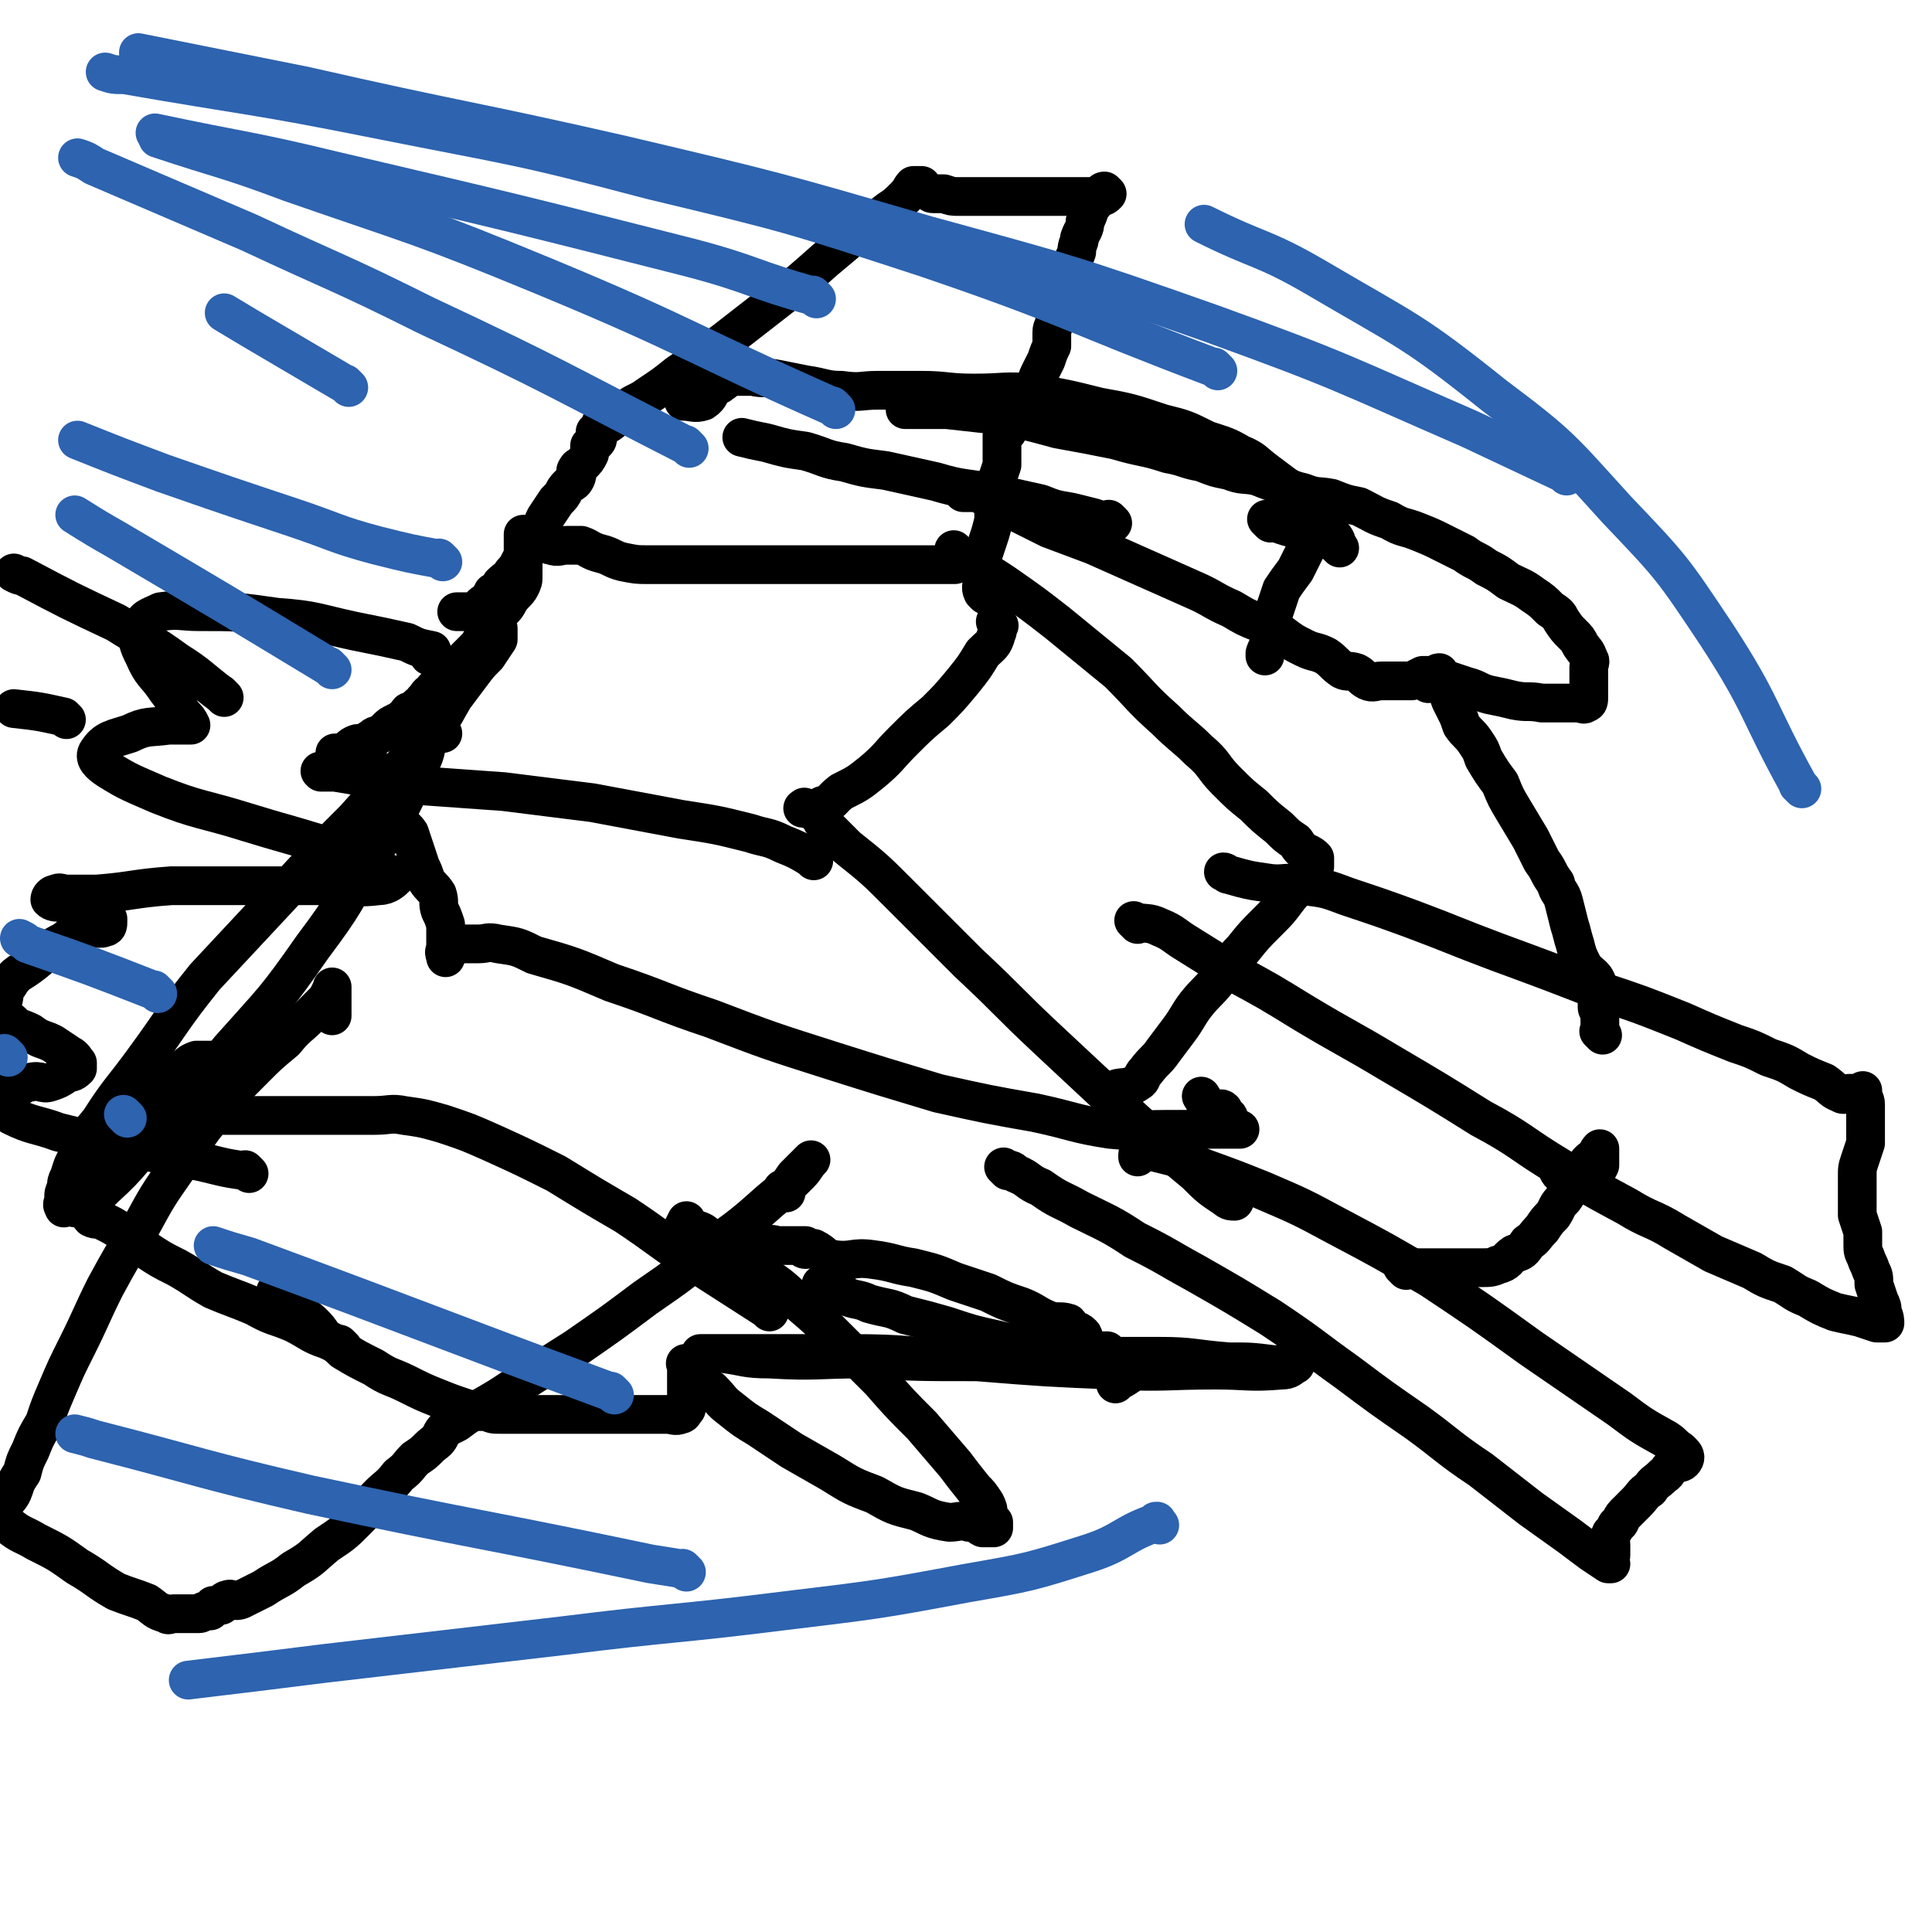 <svg viewBox='0 0 698 698' version='1.1' xmlns='http://www.w3.org/2000/svg' xmlns:xlink='http://www.w3.org/1999/xlink'><g fill='none' stroke='#000000' stroke-width='14' stroke-linecap='round' stroke-linejoin='round'><path d='M101,468c-1,-1 -1,-1 -1,-1 -1,-1 0,0 0,0 0,0 0,0 0,0 2,0 2,-1 4,0 1,1 1,1 3,3 1,1 0,2 2,4 1,2 2,2 4,4 2,2 2,2 4,5 3,2 4,2 7,5 5,3 5,3 11,6 6,4 6,3 12,6 6,3 6,3 11,5 5,2 5,2 11,4 3,1 3,1 7,1 2,1 2,1 5,1 0,0 0,0 1,0 0,0 0,0 0,0 2,0 2,0 4,0 3,0 3,0 6,0 5,0 5,0 9,0 5,0 5,0 10,0 4,0 4,0 9,0 3,0 3,0 6,0 3,0 3,0 5,0 3,0 3,0 5,0 3,0 3,0 5,0 2,0 3,1 5,0 1,0 1,-1 2,-2 0,-1 0,-1 0,-1 0,-1 0,-1 0,-2 0,-1 0,-1 0,-3 0,-1 0,-1 0,-2 0,-1 0,-1 0,-2 0,-1 0,-1 0,-3 0,-1 0,-1 0,-2 0,0 0,0 0,-1 0,0 0,0 0,0 0,0 0,0 0,0 0,0 0,0 0,0 -1,-1 0,0 0,0 1,1 2,1 3,2 1,1 1,2 2,4 2,2 2,2 4,3 4,4 3,4 7,7 5,4 5,4 10,7 6,4 6,4 12,8 7,4 7,4 14,8 8,5 8,5 16,8 7,4 7,4 15,6 5,2 5,3 12,4 3,0 4,-1 7,0 3,0 3,1 5,2 2,0 2,0 4,0 0,0 0,0 0,0 0,0 0,0 0,0 -1,-1 0,0 0,0 0,0 0,-1 0,-2 -1,-1 -1,-1 -2,-3 0,-2 0,-2 -1,-4 -2,-3 -2,-3 -4,-5 -4,-5 -4,-5 -7,-9 -6,-7 -6,-7 -12,-14 -8,-8 -8,-8 -15,-16 -8,-8 -8,-8 -15,-15 -7,-7 -7,-7 -14,-13 -5,-4 -5,-5 -11,-9 -4,-3 -5,-3 -9,-6 -3,-3 -3,-3 -6,-6 -4,-2 -4,-2 -7,-3 -2,-2 -2,-2 -5,-3 -1,-1 -2,0 -3,-1 0,-1 0,-1 0,-2 0,0 0,0 0,0 -1,2 -1,2 -2,4 '/><path d='M298,465c-1,-1 -2,-1 -1,-1 1,-1 2,-1 4,0 2,1 2,2 4,4 4,2 5,1 9,3 7,2 7,1 13,4 8,2 8,2 15,4 9,3 9,3 18,5 8,2 8,2 15,3 6,1 6,1 12,1 4,0 4,0 7,0 2,0 2,0 5,0 0,0 1,0 1,0 0,0 0,0 -1,0 -1,0 -1,0 -2,0 -1,0 -1,0 -2,0 -1,-1 -2,-1 -3,-2 -1,-2 0,-3 -1,-4 -2,-2 -3,-1 -5,-2 0,0 1,-1 0,-2 -3,-1 -4,0 -7,-1 -5,-2 -5,-3 -10,-5 -6,-2 -6,-2 -12,-5 -6,-2 -6,-2 -12,-4 -7,-3 -7,-3 -15,-5 -7,-1 -7,-2 -15,-3 -7,-1 -7,1 -14,0 -4,-1 -3,-2 -7,-4 -2,0 -3,1 -4,0 0,0 1,-1 1,-1 -2,0 -3,0 -5,0 -2,0 -2,0 -5,0 -1,0 -2,-1 -3,0 -2,1 -2,2 -4,4 '/><path d='M308,491c-1,-1 -1,-1 -1,-1 -1,-1 0,0 0,0 0,0 0,0 0,0 2,0 2,0 4,0 4,0 4,0 8,0 7,0 7,0 15,0 12,0 12,0 24,0 14,0 14,0 29,0 16,0 16,0 32,0 12,0 12,1 25,2 8,0 8,0 16,1 4,0 4,0 8,0 0,0 0,0 0,0 -2,1 -2,2 -5,2 -12,1 -12,0 -24,0 -18,0 -18,1 -37,0 -24,-1 -24,-1 -49,-3 -21,0 -21,0 -42,-1 -16,0 -16,1 -33,0 -9,0 -9,-1 -17,-2 -4,0 -4,0 -8,0 0,0 0,0 0,0 3,0 3,0 7,0 8,0 8,0 16,0 16,0 16,0 32,0 19,0 19,1 39,2 21,1 21,1 42,2 17,1 17,0 34,0 12,0 12,0 24,0 6,0 6,0 12,0 2,0 4,0 4,0 0,0 -2,0 -5,0 -3,0 -3,0 -7,0 -4,0 -4,0 -9,0 -5,0 -5,0 -11,0 -5,0 -5,0 -10,0 -4,0 -4,-1 -8,1 -5,2 -5,3 -9,5 -1,1 -1,1 -1,1 '/><path d='M364,423c-1,-1 -1,-1 -1,-1 -1,-1 0,0 0,0 2,1 2,0 4,2 5,2 4,3 9,5 7,5 7,4 14,8 10,5 11,5 20,11 12,6 11,6 22,12 14,8 14,8 27,16 15,10 14,10 28,20 12,9 12,9 25,18 11,8 11,9 23,17 9,7 9,7 18,14 7,5 7,5 14,10 4,3 4,3 8,6 3,2 3,2 6,4 0,0 0,0 0,0 1,0 1,0 1,0 0,0 0,0 0,0 0,0 0,0 0,0 0,0 0,0 0,0 -1,-2 0,-2 0,-3 0,-2 0,-2 0,-4 0,-2 -1,-2 0,-4 1,-1 1,-1 2,-3 2,-1 1,-2 3,-4 2,-2 2,-2 4,-4 3,-3 2,-3 5,-5 2,-3 2,-2 5,-5 2,-1 1,-2 4,-4 1,-1 2,0 3,-1 1,-1 1,-2 0,-3 0,0 0,0 -1,-1 -3,-2 -2,-2 -5,-4 -9,-5 -9,-5 -17,-11 -16,-11 -16,-11 -32,-22 -18,-13 -18,-13 -36,-25 -17,-10 -17,-10 -34,-19 -13,-7 -13,-7 -27,-13 -10,-4 -10,-4 -21,-8 -7,-3 -7,-3 -15,-5 -4,-1 -4,-1 -8,-1 -1,0 -1,1 -1,2 0,0 0,0 0,0 '/><path d='M508,459c-1,-1 -1,-1 -1,-1 -1,-1 0,0 0,0 0,0 0,0 0,0 4,0 4,0 9,0 5,0 5,0 11,0 4,0 4,0 8,0 3,0 4,0 6,-1 4,-1 3,-2 6,-4 3,-1 3,-1 5,-4 3,-2 2,-2 5,-5 2,-3 2,-3 4,-5 2,-3 1,-3 4,-6 2,-3 2,-3 5,-6 1,-3 1,-3 3,-6 1,-2 2,-2 4,-4 0,0 0,-1 1,-2 0,0 0,0 0,0 0,0 0,0 0,0 0,1 0,1 0,2 0,1 0,1 0,3 0,1 0,1 0,1 -1,2 -1,2 -3,3 -2,0 -2,0 -5,0 -2,0 -3,2 -5,1 -2,-1 -2,-2 -3,-4 '/><path d='M411,334c-1,-1 -1,-1 -1,-1 -1,-1 0,0 0,0 4,1 5,0 9,2 5,2 5,3 10,6 8,5 8,5 16,10 13,7 13,7 26,15 15,9 16,9 31,18 17,10 17,10 33,20 15,8 14,9 29,18 11,7 11,7 24,14 8,5 9,4 17,9 7,4 7,4 14,8 7,3 7,3 14,6 5,3 5,3 11,5 5,3 4,3 9,5 5,3 5,3 10,5 4,1 5,1 9,2 3,1 3,1 6,2 1,0 1,0 2,0 0,0 0,0 0,0 0,0 1,0 1,0 0,-1 0,-2 -1,-4 0,-2 0,-2 -1,-4 -1,-3 -1,-3 -2,-6 0,-3 0,-3 -1,-5 -1,-3 -1,-2 -2,-5 -1,-2 -1,-2 -1,-5 0,-2 0,-2 0,-4 -1,-3 -1,-3 -2,-6 0,-4 0,-4 0,-8 0,-3 0,-3 0,-6 0,-3 0,-3 1,-6 1,-3 1,-3 2,-6 0,-2 0,-2 0,-4 0,-3 0,-3 0,-5 0,-2 0,-2 0,-5 0,-2 -1,-2 -1,-4 0,0 0,-1 0,-1 0,0 0,1 -1,1 -1,0 -1,0 -1,0 -1,0 -1,0 -3,0 -1,0 -2,1 -3,0 -3,-1 -3,-2 -6,-4 -5,-2 -5,-2 -9,-4 -5,-3 -5,-3 -11,-5 -6,-3 -6,-3 -12,-5 -10,-4 -10,-4 -19,-8 -15,-6 -15,-6 -30,-11 -18,-7 -18,-7 -37,-14 -16,-6 -15,-6 -31,-12 -11,-4 -11,-4 -23,-8 -8,-3 -8,-3 -16,-4 -6,-2 -7,0 -13,-1 -7,-1 -7,-1 -14,-3 -1,0 -1,-1 -2,-1 '/><path d='M403,395c-1,-1 -2,-1 -1,-1 3,-2 5,0 9,-3 2,-1 1,-2 3,-4 3,-4 4,-4 6,-7 3,-4 3,-4 6,-8 3,-4 3,-5 6,-9 4,-5 4,-4 8,-9 5,-5 4,-6 9,-11 4,-5 4,-5 9,-10 4,-4 4,-4 7,-8 3,-4 4,-4 6,-7 2,-2 1,-3 2,-5 1,0 1,0 2,0 0,0 0,0 0,0 0,0 0,0 0,0 -1,-1 0,0 0,0 0,0 0,0 0,0 0,0 0,0 0,-1 0,-1 0,-1 0,-2 0,0 0,0 0,0 -1,-1 -1,-1 -3,-2 -2,-1 -2,-1 -4,-4 -3,-2 -3,-2 -6,-5 -5,-4 -5,-4 -9,-8 -5,-4 -5,-4 -10,-9 -5,-5 -4,-6 -10,-11 -5,-5 -6,-5 -12,-11 -9,-8 -8,-8 -17,-17 -11,-9 -11,-9 -22,-18 -9,-7 -9,-7 -19,-14 -6,-4 -6,-4 -12,-7 -2,-2 -3,-1 -5,-3 -1,-1 -1,-1 -1,-2 0,0 0,0 0,0 0,0 0,0 0,0 0,0 0,0 0,0 -1,-1 0,0 0,0 0,0 0,0 0,0 0,0 0,0 0,0 -1,-1 0,0 0,0 0,1 0,1 0,2 0,1 0,1 0,1 0,1 0,2 0,2 0,0 -1,0 -2,0 0,0 0,0 -1,0 0,0 0,0 -1,0 0,0 0,0 -1,0 -1,0 -1,0 -2,0 -2,0 -2,0 -4,0 -2,0 -2,0 -4,0 -3,0 -3,0 -6,0 -4,0 -4,0 -8,0 -4,0 -4,0 -8,0 -4,0 -4,0 -8,0 -5,0 -5,0 -9,0 -5,0 -5,0 -10,0 -5,0 -5,0 -11,0 -6,0 -6,0 -13,0 -6,0 -6,0 -13,0 -5,0 -5,0 -10,0 -4,0 -4,0 -9,-1 -4,-1 -4,-2 -8,-3 -4,-1 -4,-2 -7,-3 -3,0 -3,0 -5,0 -3,0 -3,1 -6,0 -1,0 -1,-1 -2,-2 -2,0 -2,0 -3,0 0,0 1,-1 0,-2 -1,0 -1,0 -3,0 0,0 0,0 0,0 -1,0 -1,0 -2,0 0,0 0,0 0,0 0,1 0,1 0,3 0,1 0,1 0,2 0,1 0,1 0,2 0,0 0,0 0,1 0,2 0,2 0,4 0,1 0,1 0,3 0,2 0,2 -1,4 -1,2 -2,2 -4,5 -1,2 -1,2 -3,4 -1,2 -1,2 -3,4 -2,3 -2,3 -4,6 -1,2 -1,2 -3,4 -1,1 -1,1 -3,3 -1,1 -1,1 -3,3 -2,1 -2,1 -4,3 -1,1 -1,2 -2,3 -2,2 -2,1 -3,3 -2,1 -1,1 -3,3 0,1 -1,1 -2,2 -1,1 -1,1 -3,2 -1,0 0,1 -2,2 -1,1 -1,1 -3,2 -2,1 -2,1 -3,2 -1,1 -1,1 -2,2 -2,1 -2,0 -4,2 -1,0 0,1 -2,2 -2,0 -2,-1 -4,0 -2,1 -2,2 -4,3 -1,0 -1,0 -2,0 0,0 0,0 -1,0 0,0 0,0 0,0 0,0 0,0 0,0 2,0 2,0 4,0 1,0 1,0 2,0 0,0 0,0 1,0 2,0 2,0 4,0 0,0 1,1 1,2 0,1 0,1 0,2 1,2 1,2 2,4 1,2 1,2 2,4 1,3 2,3 4,5 1,3 0,4 2,6 2,4 3,3 5,6 1,3 1,3 2,6 1,3 1,3 2,6 1,2 1,2 2,5 2,3 2,2 4,5 1,3 0,3 1,6 1,2 1,2 2,5 0,2 0,2 0,5 0,2 0,2 0,4 0,0 0,0 0,1 0,1 0,1 0,2 0,0 0,0 0,0 0,0 0,0 0,0 0,-1 -1,-2 0,-3 0,0 1,0 2,0 1,-1 1,-1 2,-2 1,0 2,0 4,0 2,0 2,0 4,0 3,0 3,-1 7,0 7,1 7,1 13,4 14,4 14,4 28,10 18,6 18,7 36,13 21,8 21,8 43,15 19,6 19,6 39,12 18,4 18,4 35,7 14,3 14,4 27,6 10,1 10,0 20,0 7,0 7,0 15,0 4,0 4,0 8,0 2,0 3,0 4,0 0,0 0,0 -1,0 -1,0 -1,0 -3,0 0,0 0,0 0,0 0,-2 1,-2 0,-4 0,-1 -1,-1 -2,-2 0,0 0,0 0,-1 0,0 0,0 0,0 -1,-1 -1,0 -3,0 -1,0 -1,1 -2,0 -2,-2 -1,-2 -3,-5 '/><path d='M361,226c-1,-1 -1,-1 -1,-1 -1,-1 0,0 0,0 0,0 0,0 0,0 0,2 1,2 0,4 -1,4 -2,4 -5,7 -3,5 -3,5 -7,10 -5,6 -5,6 -10,11 -6,5 -6,5 -12,11 -5,5 -5,6 -11,11 -5,4 -5,4 -11,7 -4,3 -3,4 -7,5 -3,2 -3,1 -6,1 0,0 -1,0 -1,0 0,0 1,0 1,0 0,0 0,0 0,0 0,0 0,0 0,0 -1,-1 0,0 0,0 0,0 0,0 0,0 0,0 0,0 0,0 -1,-1 0,0 0,0 0,0 0,0 0,0 2,1 2,0 4,2 2,1 1,2 3,4 4,4 4,4 8,8 10,8 10,8 19,17 13,13 13,13 25,25 15,14 14,14 29,28 15,14 15,14 30,28 11,10 11,10 23,20 5,5 5,5 11,9 1,1 2,1 3,1 '/><path d='M294,311c-1,-1 -1,-1 -1,-1 -1,-1 0,0 0,0 0,0 0,0 0,0 0,0 0,0 0,0 -5,-3 -5,-3 -10,-5 -6,-3 -6,-2 -12,-4 -12,-3 -12,-3 -25,-5 -16,-3 -16,-3 -32,-6 -16,-2 -16,-2 -32,-4 -14,-1 -14,-1 -28,-2 -10,-1 -10,-1 -21,-3 -6,-1 -6,-1 -12,-2 -2,0 -2,0 -5,0 0,0 0,0 0,0 0,0 0,0 0,0 0,0 0,0 0,0 -1,-1 0,0 0,0 '/><path d='M278,474c-1,-1 -1,-1 -1,-1 -1,-1 0,0 0,0 0,0 0,0 0,0 -14,-9 -14,-9 -28,-18 -12,-8 -11,-8 -23,-16 -12,-7 -12,-7 -25,-15 -12,-6 -12,-6 -23,-11 -9,-4 -9,-4 -18,-7 -7,-2 -7,-2 -14,-3 -5,-1 -5,0 -11,0 -5,0 -5,0 -9,0 -5,0 -5,0 -9,0 -6,0 -6,0 -11,0 -5,0 -5,0 -11,0 -5,0 -5,0 -10,0 -3,0 -3,0 -7,0 -1,0 -1,0 -3,0 -1,0 -1,0 -3,0 0,0 0,0 -1,0 0,0 0,0 -1,0 -3,-1 -4,-1 -7,-2 -2,-2 -2,-3 -4,-5 '/><path d='M124,487c-1,-1 -1,-1 -1,-1 -1,-1 0,0 0,0 -2,-1 -3,-1 -5,-2 -6,-2 -6,-3 -12,-6 -7,-3 -7,-2 -14,-6 -7,-3 -8,-3 -15,-6 -7,-4 -6,-4 -13,-8 -6,-3 -6,-3 -12,-7 -4,-2 -4,-3 -8,-6 -3,-2 -3,-2 -7,-4 -2,-1 -2,0 -4,-1 -1,-1 -1,-2 -1,-3 -1,0 -1,0 -1,0 0,0 0,0 0,0 0,-2 0,-2 0,-4 0,0 0,0 0,-1 0,-1 0,-1 0,-3 0,-1 0,-1 1,-3 0,-2 1,-2 1,-4 0,-2 -1,-3 0,-5 1,-3 1,-3 3,-5 2,-4 2,-4 4,-6 4,-4 4,-3 8,-6 4,-4 4,-4 9,-7 4,-3 4,-4 8,-6 3,-2 3,-3 6,-4 2,0 2,0 4,0 0,0 1,0 1,0 -1,0 -1,0 -2,0 -1,0 -1,0 -2,0 '/><path d='M90,424c-1,-1 -1,-1 -1,-1 -1,-1 0,0 0,0 -9,-1 -10,-2 -20,-4 -12,-2 -12,-2 -24,-5 -12,-2 -12,-2 -24,-5 -8,-3 -9,-2 -17,-6 -2,-1 -1,-2 -3,-4 0,0 0,0 0,0 0,-1 0,-1 0,-3 0,0 0,0 0,-1 0,-1 -1,-2 0,-2 1,-1 2,0 4,0 3,0 3,-2 6,-2 4,-1 4,1 7,0 3,-1 3,-1 6,-3 2,-1 2,0 4,-2 0,0 0,-1 0,-2 -1,-1 -1,-2 -3,-3 -3,-2 -3,-2 -6,-4 -4,-2 -4,-1 -8,-4 -4,-2 -4,-1 -7,-4 -2,-1 -3,-1 -4,-3 -1,-2 0,-2 1,-4 1,-3 0,-4 2,-6 3,-5 4,-4 9,-8 5,-4 5,-5 11,-8 4,-3 4,-3 9,-5 3,0 4,1 6,0 1,0 1,-1 1,-2 0,0 0,0 0,-1 0,0 0,0 0,0 -2,-1 -2,-1 -4,-2 -2,-1 -2,-1 -5,-2 -4,-1 -4,0 -8,-2 -2,0 -3,0 -4,-1 0,-1 1,-2 2,-2 2,-1 2,0 4,0 5,0 5,0 11,0 13,-1 13,-2 27,-3 16,0 16,0 32,0 13,0 13,0 27,0 8,0 8,1 16,0 3,0 5,-2 6,-3 0,-1 -2,-1 -4,-2 -5,-2 -5,-2 -10,-5 -6,-3 -6,-3 -13,-5 -13,-4 -14,-4 -27,-8 -16,-5 -17,-4 -32,-10 -9,-4 -10,-4 -18,-9 -3,-2 -5,-4 -4,-6 3,-5 6,-5 12,-7 6,-3 7,-2 14,-3 3,0 4,0 7,0 1,0 1,0 1,0 0,0 0,0 0,0 -1,-2 -1,-2 -3,-4 -3,-5 -3,-5 -6,-9 -4,-6 -5,-5 -8,-12 -2,-4 -3,-6 -1,-10 1,-4 3,-4 7,-6 7,-1 7,0 14,0 14,0 14,0 28,2 14,1 14,2 28,5 10,2 10,2 19,4 4,2 4,2 9,3 0,0 0,0 0,0 0,1 0,1 -1,2 '/><path d='M160,265c-1,-1 -1,-1 -1,-1 -1,-1 -1,0 -2,0 -1,1 -1,1 -2,2 -1,2 0,2 -1,4 -1,5 -2,5 -4,9 -2,6 -2,6 -5,12 -5,9 -5,9 -11,18 -10,17 -9,17 -21,33 -14,20 -14,19 -30,37 -13,16 -13,16 -27,31 -9,9 -8,10 -18,19 -4,4 -4,4 -9,7 -2,1 -2,0 -5,0 -1,0 -1,1 -1,0 -1,-1 0,-1 0,-3 0,-2 0,-2 1,-4 0,-2 0,-2 1,-4 1,-3 1,-4 3,-7 3,-7 3,-7 8,-13 7,-11 8,-11 16,-22 11,-15 10,-15 22,-30 14,-15 14,-15 28,-30 13,-14 13,-14 26,-27 9,-10 9,-10 18,-20 6,-7 6,-7 11,-13 4,-5 4,-6 7,-11 3,-4 3,-4 6,-8 3,-4 3,-4 6,-7 2,-3 2,-3 4,-6 0,-2 0,-3 0,-4 0,0 0,1 0,1 -2,1 -2,1 -4,2 '/><path d='M81,252c-1,-1 -1,-1 -1,-1 -1,-1 0,0 0,0 0,0 0,0 0,0 -8,-6 -8,-7 -16,-12 -11,-8 -11,-7 -22,-14 -17,-8 -17,-8 -34,-17 -1,0 -1,0 -3,-1 '/><path d='M24,260c-1,-1 -1,-1 -1,-1 -9,-2 -9,-2 -18,-3 '/><path d='M579,374c-1,-1 -1,-1 -1,-1 -1,-1 0,0 0,0 0,0 0,0 0,0 0,-2 0,-2 0,-4 0,-1 0,-1 0,-3 0,-1 -1,-1 -1,-2 0,-2 0,-2 0,-4 0,-2 1,-2 0,-5 -1,-3 -3,-3 -5,-6 -2,-4 -2,-4 -3,-8 -1,-3 -1,-4 -2,-7 -1,-4 -1,-4 -2,-8 -1,-4 -2,-3 -3,-7 -3,-4 -2,-4 -5,-8 -2,-4 -2,-4 -4,-8 -3,-5 -3,-5 -6,-10 -3,-5 -3,-5 -5,-10 -3,-4 -3,-4 -6,-9 -1,-3 -1,-3 -3,-6 -2,-3 -3,-3 -5,-6 -1,-3 -1,-3 -2,-5 -1,-2 -1,-2 -2,-4 -1,-3 -1,-3 -2,-4 -1,-2 -2,-2 -3,-4 0,-1 1,-2 1,-2 -1,0 -1,1 -3,1 0,0 -1,0 -1,0 0,0 1,0 1,0 -1,0 -2,0 -3,0 0,0 1,0 1,0 0,0 -1,0 -1,0 -2,1 -2,1 -4,2 -1,0 -1,0 -3,0 -2,0 -2,0 -4,0 -2,0 -2,0 -4,0 -2,0 -3,1 -5,0 -2,-1 -2,-2 -4,-3 -3,-1 -3,0 -5,-1 -3,-2 -3,-3 -6,-5 -4,-2 -4,-1 -8,-3 -4,-2 -4,-2 -8,-5 -4,-2 -4,-2 -8,-4 -5,-2 -5,-2 -10,-5 -7,-3 -7,-4 -14,-7 -9,-4 -9,-4 -18,-8 -9,-4 -9,-4 -18,-8 -8,-3 -8,-3 -16,-6 -6,-3 -6,-3 -12,-6 -4,-1 -4,-1 -8,-4 -2,-1 -2,-1 -4,-2 -2,-1 -1,-1 -2,-1 -1,-1 -1,0 -2,0 -1,0 -1,0 -3,0 0,0 0,0 0,0 '/><path d='M516,247c-1,-1 -1,-1 -1,-1 -1,-1 0,0 0,0 0,0 0,0 0,0 1,0 1,0 1,0 2,0 2,0 4,0 2,0 2,0 4,0 3,1 3,1 6,2 4,1 4,2 8,3 5,1 5,1 9,2 5,1 5,0 10,1 4,0 4,0 7,0 3,0 3,0 6,0 2,0 2,1 3,0 1,0 1,-1 1,-2 0,-1 0,-1 0,-3 0,-2 0,-2 0,-3 0,-3 0,-3 0,-5 0,-1 1,-2 0,-3 -1,-3 -1,-2 -3,-5 -1,-2 -1,-2 -3,-4 -2,-2 -2,-2 -4,-5 -1,-2 -1,-2 -4,-4 -3,-3 -3,-3 -6,-5 -4,-3 -5,-3 -9,-5 -4,-3 -4,-3 -8,-5 -4,-3 -4,-2 -8,-5 -4,-2 -4,-2 -8,-4 -4,-2 -4,-2 -9,-4 -5,-2 -5,-1 -10,-4 -6,-2 -5,-2 -11,-5 -5,-1 -5,-1 -10,-3 -5,-1 -5,0 -10,-2 -4,-1 -4,-1 -8,-3 -4,-1 -4,-1 -9,-3 -5,-1 -5,0 -10,-2 -5,-1 -5,-1 -10,-3 -6,-1 -6,-2 -12,-3 -9,-3 -9,-2 -19,-5 -10,-2 -10,-2 -21,-4 -11,-3 -11,-3 -22,-5 -9,-1 -9,-1 -18,-2 -5,0 -5,0 -11,0 -2,0 -2,0 -4,0 '/><path d='M459,189c-1,-1 -1,-1 -1,-1 -1,-1 0,0 0,0 0,0 0,0 0,0 0,0 -1,-1 0,0 4,1 5,2 10,3 3,1 3,0 6,0 0,0 0,0 0,0 0,0 0,0 0,0 0,1 0,1 0,3 -1,2 0,2 -2,4 -2,4 -2,4 -4,8 -3,4 -3,4 -5,7 -1,3 -1,3 -2,6 -1,3 -1,3 -2,6 0,2 0,2 0,4 0,4 -1,4 -2,7 0,1 0,1 0,1 '/><path d='M484,198c-1,-1 -1,-1 -1,-1 -1,-1 0,0 0,0 0,-1 0,-2 -2,-4 -2,-3 -2,-3 -4,-6 -3,-3 -3,-3 -5,-5 -4,-3 -4,-3 -7,-6 -4,-3 -4,-3 -8,-6 -4,-3 -4,-4 -9,-6 -5,-3 -6,-3 -12,-5 -8,-4 -8,-4 -16,-6 -12,-4 -12,-4 -23,-6 -12,-3 -12,-3 -24,-5 -10,-1 -10,0 -21,0 -10,0 -10,-1 -19,-1 -8,0 -8,0 -16,0 -6,0 -6,1 -13,0 -6,0 -6,-1 -13,-2 -5,-1 -5,-1 -10,-2 -5,-1 -5,0 -9,-1 -2,0 -2,0 -5,0 0,0 -1,0 -1,0 0,0 1,0 1,0 0,0 0,0 0,0 -1,0 -1,0 -2,0 0,0 0,0 0,0 0,0 0,0 0,0 0,0 -1,0 -1,0 0,-1 1,-2 0,-3 0,-1 -1,0 -2,-1 0,0 0,0 0,-1 0,0 0,0 0,0 0,0 0,0 0,0 -1,-1 0,0 0,0 0,0 0,0 0,0 0,0 0,-1 0,0 -1,0 0,1 0,3 0,1 1,1 0,3 0,1 -1,1 -2,2 -1,0 -1,0 -2,1 -2,2 -1,3 -4,5 -3,1 -4,0 -7,0 '/><path d='M402,189c-1,-1 -1,-1 -1,-1 -1,-1 0,0 0,0 -3,0 -3,0 -6,-1 -4,-1 -4,-1 -8,-2 -6,-1 -6,-1 -11,-3 -9,-2 -9,-2 -18,-4 -10,-2 -10,-1 -20,-4 -9,-2 -9,-2 -18,-4 -8,-1 -8,-1 -15,-3 -7,-1 -7,-2 -14,-4 -7,-1 -7,-1 -14,-3 -5,-1 -5,-1 -9,-2 '/><path d='M356,215c-1,-1 -1,-1 -1,-1 -1,-2 0,-3 0,-5 0,-2 0,-2 0,-4 0,-2 0,-3 0,-4 1,-3 1,-3 2,-6 1,-3 1,-3 2,-7 0,-3 0,-3 0,-7 0,-4 0,-4 1,-7 1,-3 1,-3 2,-6 0,-2 0,-2 0,-5 0,-2 0,-2 0,-4 0,-1 0,-1 0,-2 0,-1 1,0 2,-1 0,-2 -1,-2 -1,-3 1,-2 2,-1 3,-3 0,-1 -1,-1 -1,-2 1,0 2,0 3,0 0,-1 -1,-2 -1,-3 1,-1 2,0 3,0 1,-1 0,-1 1,-2 1,-1 1,-1 2,-2 1,-1 1,-1 1,-2 1,-3 1,-3 2,-5 1,-2 1,-2 2,-4 1,-3 1,-3 2,-5 0,-3 0,-3 0,-5 0,-2 1,-2 1,-4 2,-3 2,-3 3,-6 1,-3 2,-3 3,-6 0,-3 0,-3 0,-6 0,-4 1,-4 2,-7 0,-3 1,-3 1,-5 1,-3 2,-3 2,-6 1,-2 1,-2 2,-5 1,-1 1,-1 2,-3 1,-1 1,-1 2,-2 0,0 0,-1 1,-1 0,0 0,1 1,1 0,0 0,0 0,0 0,0 0,0 0,0 -1,-1 0,0 0,0 0,0 0,0 0,0 -1,1 -1,1 -2,1 0,0 0,0 -1,0 -2,0 -2,0 -4,0 -2,0 -2,0 -4,0 -2,0 -2,0 -5,0 -4,0 -4,0 -7,0 -5,0 -5,0 -9,0 -4,0 -4,0 -8,0 -4,0 -4,0 -8,0 -3,0 -3,0 -6,0 -2,0 -2,0 -5,-1 -1,0 -1,0 -2,0 -1,0 -1,0 -2,0 -1,0 -1,-1 -2,-1 -1,-1 -1,-1 -2,-1 0,0 0,-1 0,-1 -1,0 -1,0 -2,0 0,0 -1,0 -1,0 -1,1 -1,2 -3,4 -3,3 -3,3 -6,5 -5,4 -5,3 -10,7 -7,6 -7,6 -13,11 -9,8 -9,8 -18,15 -9,7 -9,7 -18,14 -8,6 -8,6 -17,12 -5,4 -5,4 -11,8 -4,3 -5,2 -9,6 -3,1 -2,2 -5,4 -1,0 -2,-1 -3,0 0,0 1,1 1,1 -1,1 -2,1 -3,2 0,1 1,1 1,1 0,2 0,2 -1,3 -1,1 -1,0 -2,1 0,1 0,2 0,3 -1,2 -1,2 -3,4 -1,1 -1,0 -2,2 0,1 1,1 0,3 -1,2 -2,1 -4,4 -1,2 -1,2 -3,4 -2,3 -2,3 -4,6 -2,4 -1,4 -4,7 -1,3 -1,3 -3,6 -3,3 -2,4 -5,7 -1,2 -2,2 -4,4 -1,2 -1,2 -3,3 -1,2 -1,2 -2,3 -1,1 -2,1 -3,3 0,1 1,1 1,2 0,0 -1,-1 -1,-1 -1,0 -1,0 -2,0 -1,0 -1,0 -2,0 0,0 0,0 -1,0 -1,0 -1,0 -3,0 0,0 0,0 0,0 '/><path d='M284,431c-1,-1 -1,-1 -1,-1 -1,-1 0,0 0,0 0,0 0,0 0,0 2,-2 2,-2 4,-5 3,-3 3,-3 5,-5 1,-1 1,-1 1,-1 -2,2 -2,3 -4,5 -5,5 -5,5 -11,10 -9,8 -9,8 -20,16 -12,10 -12,10 -25,19 -12,9 -12,9 -25,18 -11,7 -11,7 -22,14 -6,4 -6,4 -13,8 -4,2 -4,2 -8,5 -2,1 -2,1 -4,2 -1,1 -1,1 -2,3 -1,2 -2,2 -4,4 -2,2 -2,2 -5,4 -3,3 -2,3 -6,6 -3,4 -4,4 -7,7 -4,4 -4,5 -8,9 -5,5 -5,5 -11,9 -6,5 -5,5 -12,9 -5,4 -5,3 -11,7 -4,2 -4,2 -8,4 -3,1 -3,-1 -5,0 -1,0 -1,1 -2,2 -1,0 -1,0 -2,0 0,0 -1,0 -1,0 -1,1 0,1 -1,2 -1,0 -1,0 -2,0 -1,0 -1,1 -2,1 -1,0 -1,0 -2,0 -1,0 -1,0 -2,0 0,0 0,0 0,0 0,0 0,0 -1,0 0,0 0,0 0,0 -1,0 -1,0 -2,0 -1,0 -1,0 -2,0 -2,0 -2,1 -3,0 -4,-1 -4,-2 -7,-4 -5,-2 -6,-2 -11,-4 -7,-4 -7,-5 -14,-9 -7,-5 -7,-5 -15,-9 -5,-3 -5,-2 -10,-6 -2,-1 -2,-2 -2,-3 -1,0 0,0 0,0 0,0 0,0 0,0 0,-1 0,-1 0,-2 0,-1 0,-2 1,-3 1,-2 2,-2 3,-5 1,-3 1,-3 3,-6 1,-4 1,-4 3,-8 2,-5 2,-5 5,-10 2,-6 2,-6 5,-13 3,-7 3,-7 7,-15 5,-10 5,-11 10,-21 6,-11 6,-11 13,-22 6,-11 6,-11 13,-21 7,-10 6,-11 14,-20 6,-8 6,-8 14,-16 5,-5 5,-5 11,-10 4,-5 5,-5 9,-9 3,-3 3,-3 6,-6 1,-2 1,-2 2,-4 0,0 0,-1 0,0 0,1 0,1 0,3 0,4 0,4 0,7 '/></g>
<g fill='none' stroke='#2D63AF' stroke-width='14' stroke-linecap='round' stroke-linejoin='round'><path d='M249,162c-1,-1 -1,-1 -1,-1 -1,-1 0,0 0,0 0,0 0,0 0,0 0,0 0,0 0,0 -47,-24 -47,-25 -94,-47 -32,-16 -32,-15 -64,-30 -28,-12 -28,-12 -56,-24 -3,-2 -3,-2 -6,-3 '/><path d='M160,203c-1,-1 -1,-1 -1,-1 -1,-1 0,0 0,0 -11,-2 -11,-2 -23,-5 -15,-4 -15,-5 -30,-10 -24,-8 -24,-8 -47,-16 -16,-6 -16,-6 -31,-12 '/><path d='M57,359c-1,-1 -1,-1 -1,-1 -1,-1 0,0 0,0 0,0 0,0 0,0 -23,-9 -23,-9 -46,-17 -1,-1 -1,-1 -3,-2 '/><path d='M120,242c-1,-1 -1,-1 -1,-1 -1,-1 0,0 0,0 0,0 0,0 0,0 -38,-23 -38,-23 -77,-46 -7,-4 -7,-4 -15,-9 '/><path d='M126,140c-1,-1 -1,-1 -1,-1 -1,-1 0,0 0,0 -17,-10 -17,-10 -34,-20 -5,-3 -5,-3 -10,-6 '/><path d='M302,148c-1,-1 -1,-1 -1,-1 -1,-1 0,0 0,0 0,0 0,0 0,0 -52,-23 -51,-25 -104,-47 -46,-19 -46,-18 -92,-34 -24,-9 -24,-8 -48,-16 '/><path d='M651,285c-1,-1 -1,-1 -1,-1 -1,-1 0,0 0,0 0,0 0,0 0,0 0,0 0,0 0,0 -15,-27 -13,-29 -30,-55 -16,-24 -16,-24 -36,-45 -20,-22 -20,-23 -44,-41 -30,-24 -31,-23 -65,-43 -19,-11 -20,-9 -40,-19 '/><path d='M566,172c-1,-1 -1,-1 -1,-1 -1,-1 0,0 0,0 0,0 0,0 0,0 -17,-8 -17,-8 -34,-16 -46,-20 -46,-21 -93,-38 -51,-18 -52,-18 -103,-32 -55,-16 -55,-16 -110,-29 -57,-13 -58,-12 -115,-25 -30,-6 -30,-6 -60,-12 '/><path d='M440,134c-1,-1 -1,-1 -1,-1 -1,-1 0,0 0,0 0,0 0,0 0,0 -53,-20 -52,-22 -105,-40 -49,-16 -49,-16 -99,-28 -49,-13 -49,-12 -99,-22 -45,-9 -45,-8 -91,-16 -4,0 -4,0 -7,-1 '/><path d='M295,108c-1,-1 -1,-1 -1,-1 -1,-1 0,0 0,0 -22,-6 -22,-8 -45,-14 -63,-16 -63,-16 -127,-31 -33,-8 -33,-7 -66,-14 '/><path d='M419,551c-1,-1 -1,-1 -1,-1 -1,-1 0,0 0,0 0,0 0,0 0,0 0,0 0,-1 0,0 -12,4 -12,7 -24,11 -22,7 -22,7 -45,11 -32,6 -33,6 -66,10 -40,5 -40,4 -80,9 -43,5 -43,5 -86,10 -24,3 -24,3 -49,6 '/><path d='M248,568c-1,-1 -1,-1 -1,-1 -1,-1 0,0 0,0 -5,-1 -6,-1 -12,-2 -62,-13 -62,-12 -123,-25 -39,-9 -39,-10 -78,-20 -3,-1 -3,-1 -7,-2 '/><path d='M222,504c-1,-1 -1,-1 -1,-1 -1,-1 0,0 0,0 -65,-24 -66,-25 -131,-49 -7,-2 -7,-2 -13,-4 '/><path d='M46,404c-1,-1 -1,-1 -1,-1 -1,-1 0,0 0,0 0,0 0,0 0,0 '/><path d='M3,382c-1,-1 -1,-1 -1,-1 -1,-1 0,0 0,0 '/></g>
</svg>